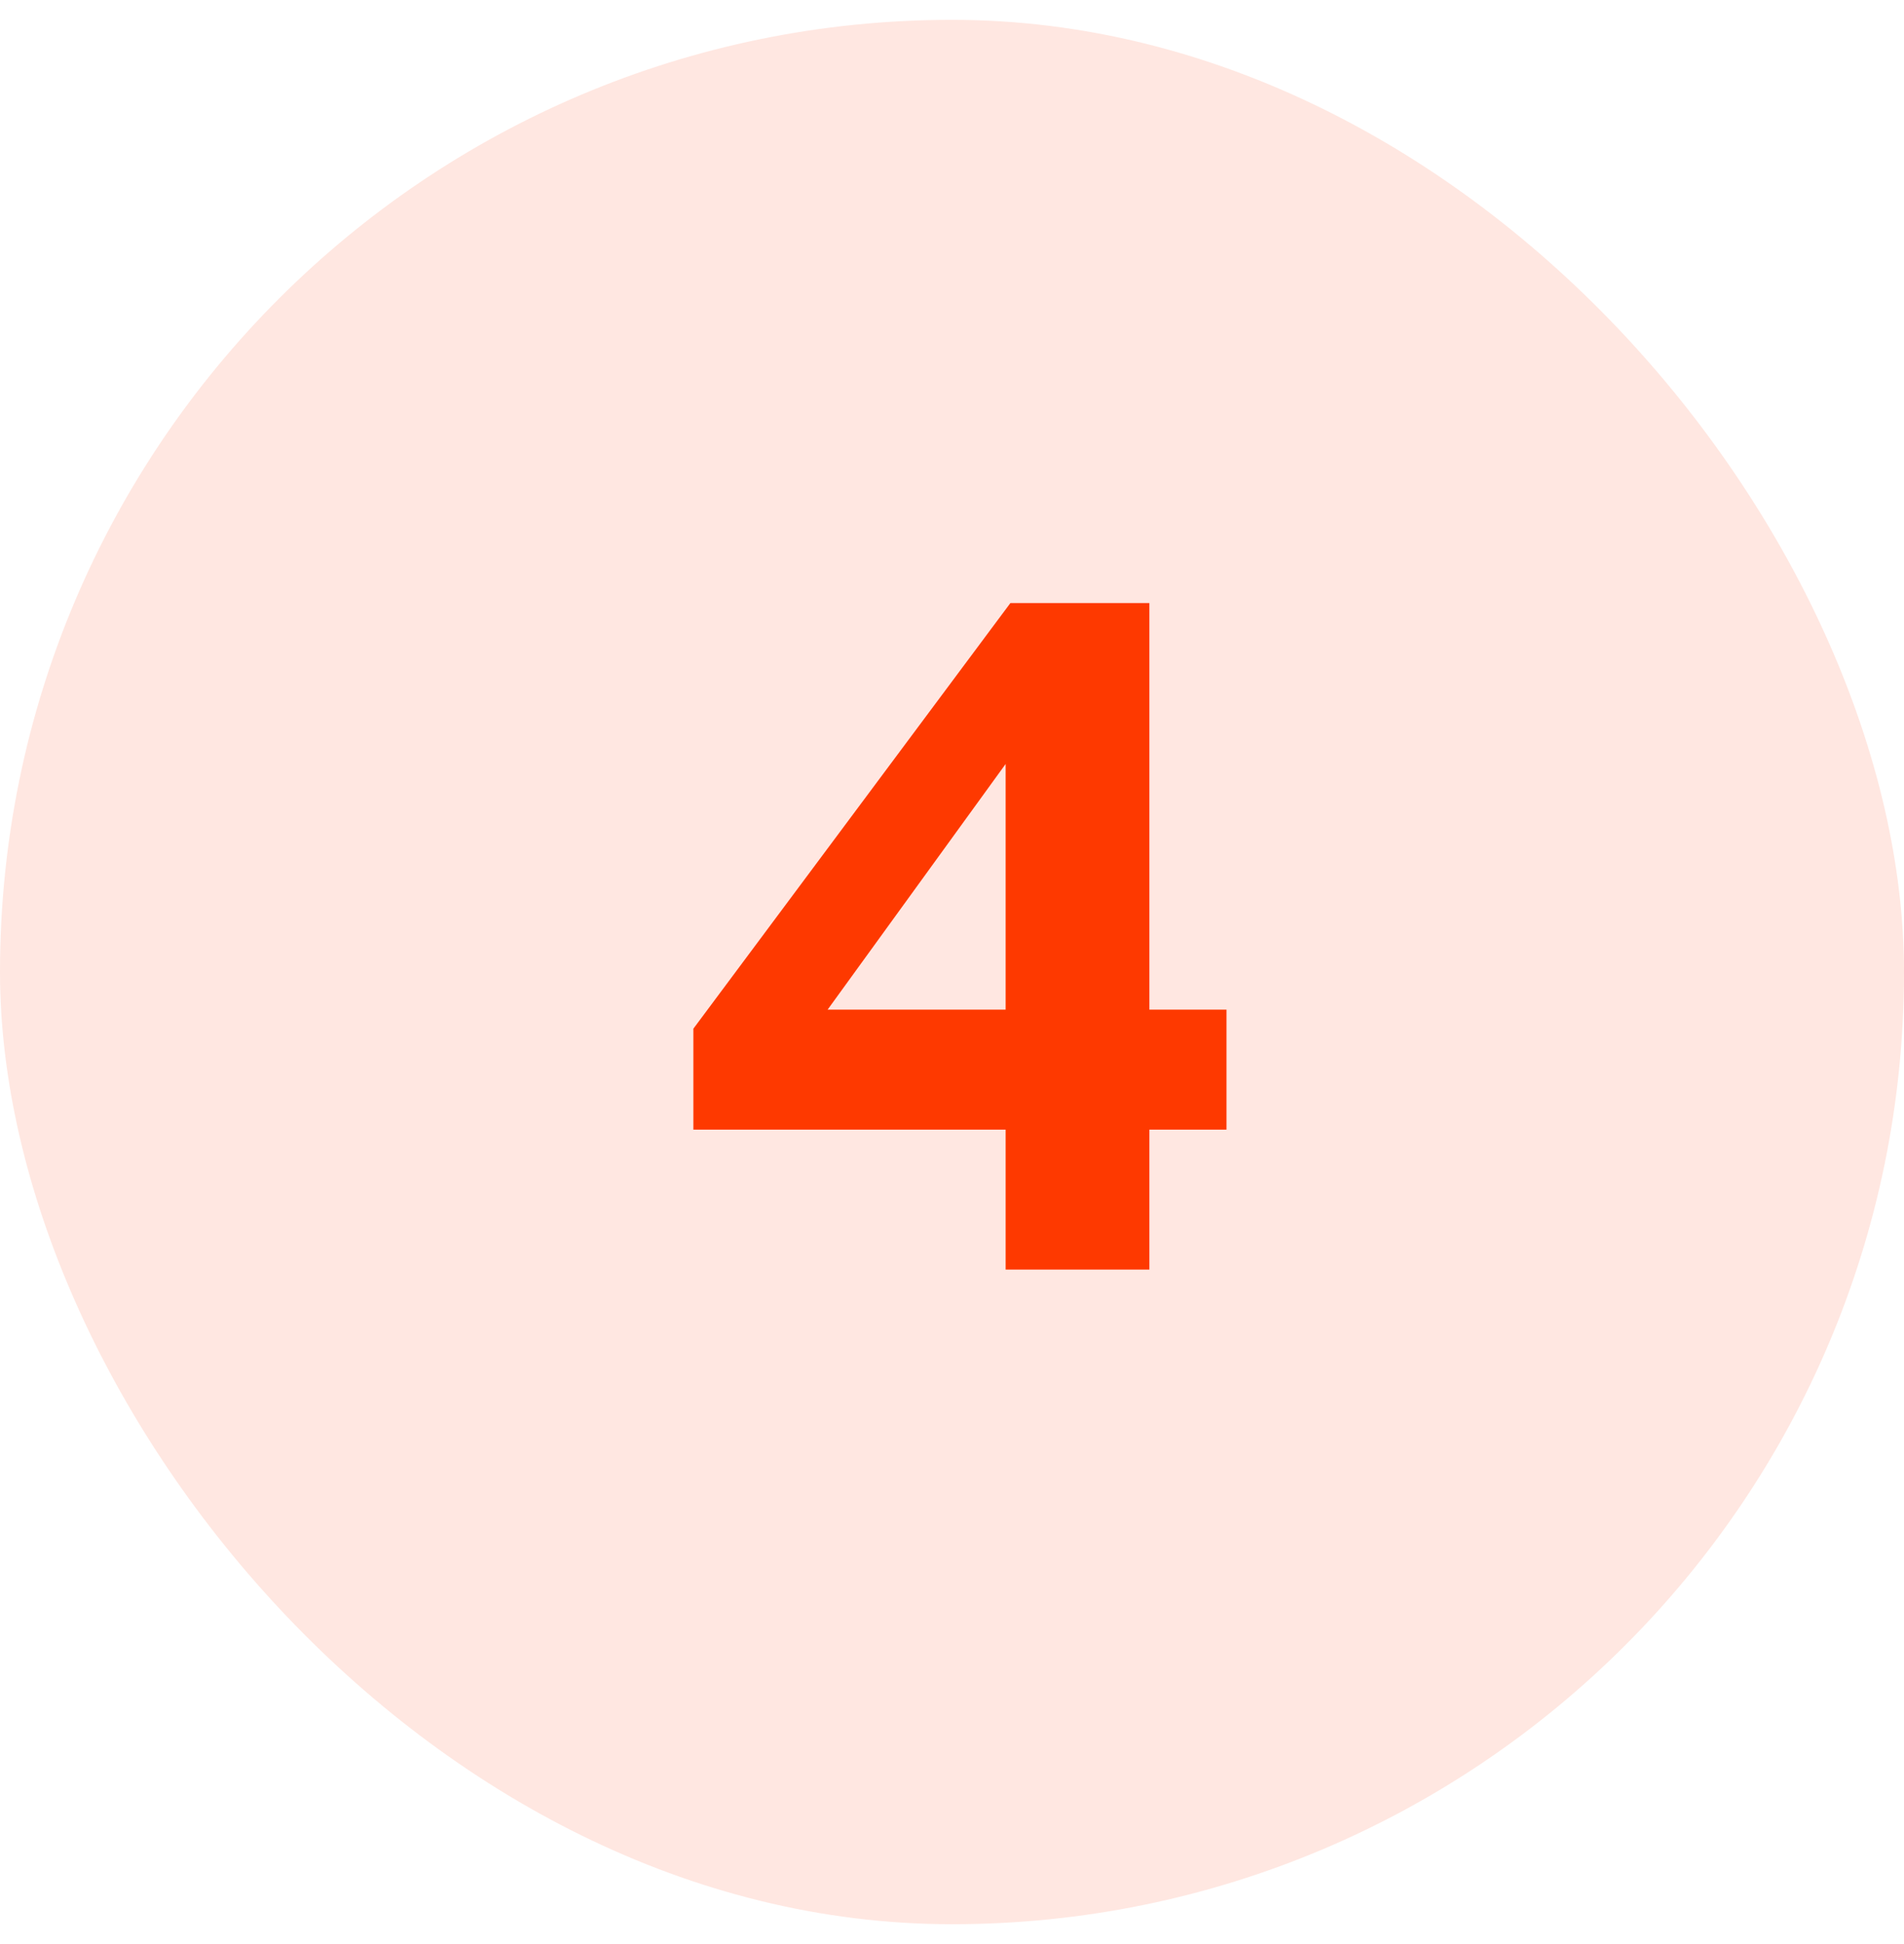 <?xml version="1.0" encoding="UTF-8"?> <svg xmlns="http://www.w3.org/2000/svg" width="48" height="49" viewBox="0 0 48 49" fill="none"><rect y="0.5" width="48" height="48" rx="24" fill="#FE3900" fill-opacity="0.12"></rect><path d="M25.352 32V28.472H17.48V25.928L25.472 15.2H28.976V25.448H30.92V28.472H28.976V32H25.352ZM20.864 25.448H25.352V19.256L20.864 25.448Z" fill="#FE3900"></path></svg> 